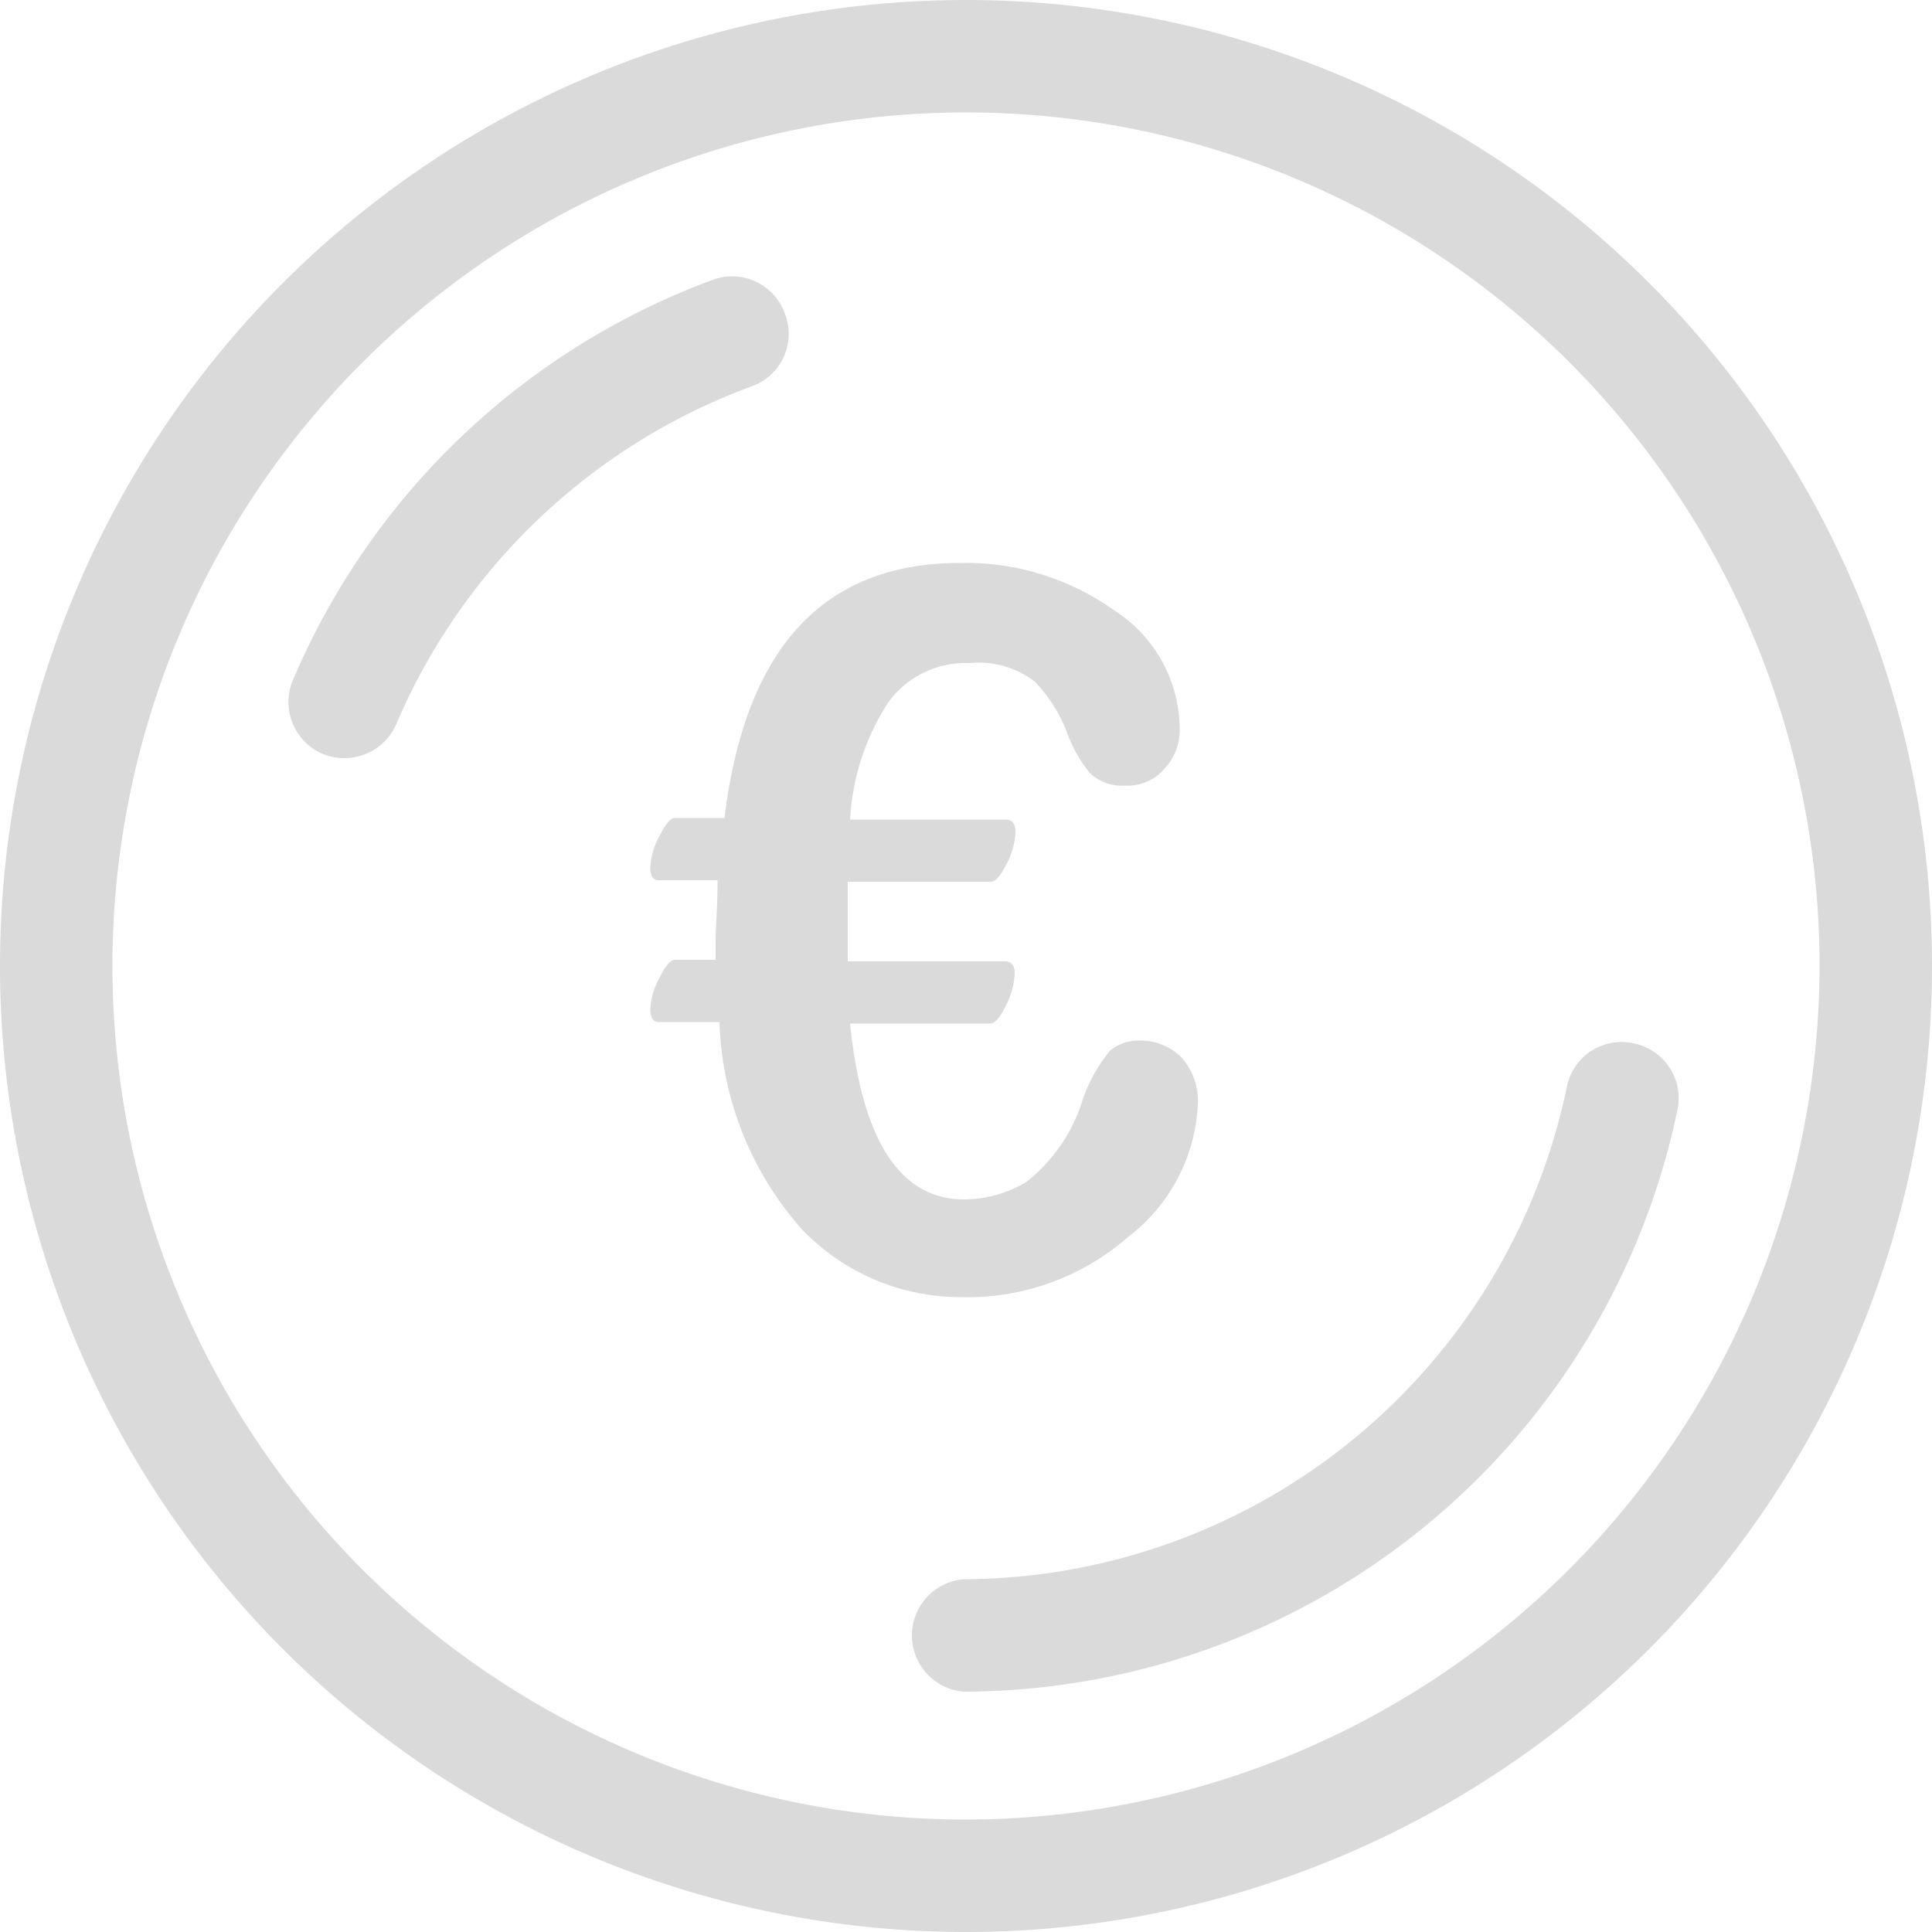 <svg id="Livello_1" data-name="Livello 1" xmlns="http://www.w3.org/2000/svg" viewBox="0 0 50 50"><defs><style>.cls-1{fill:#dadada;}</style></defs><title>icona-detrazione-fiscale</title><path class="cls-1" d="M29.21,32A4.58,4.58,0,0,0,31,28.59a1.69,1.69,0,0,0-.42-1.22,1.51,1.51,0,0,0-1.15-.44,1.13,1.13,0,0,0-.7.26A4,4,0,0,0,28,28.52a4.32,4.32,0,0,1-1.44,2.07,3.15,3.15,0,0,1-1.65.45Q22.46,31,22,26.49h3.63c.11,0,.25-.15.4-.46a2,2,0,0,0,.23-.83c0-.21-.08-.32-.25-.32H21.94c0-.17,0-.44,0-.82l0-1.24h3.71c.11,0,.25-.16.4-.46a1.93,1.93,0,0,0,.23-.82c0-.22-.08-.33-.25-.33H22A6.16,6.16,0,0,1,23,18.16a2.48,2.48,0,0,1,2.1-1,2.38,2.38,0,0,1,1.68.48A3.89,3.89,0,0,1,27.63,19a3.6,3.6,0,0,0,.57,1,1.2,1.2,0,0,0,.93.33,1.23,1.23,0,0,0,1-.43,1.45,1.45,0,0,0,.4-1.05,3.66,3.66,0,0,0-1.69-3.05,6.61,6.61,0,0,0-4-1.23q-5.29,0-6.09,6.6H17.46c-.11,0-.24.16-.4.48a1.86,1.86,0,0,0-.23.81c0,.21.07.32.22.32h1.52c0,.7-.05,1.23-.05,1.61v.45H17.46c-.11,0-.24.16-.4.48a1.86,1.86,0,0,0-.23.8c0,.22.07.33.22.33h1.57a8.48,8.48,0,0,0,2.12,5.35,5.68,5.68,0,0,0,4.15,1.77A6.31,6.31,0,0,0,29.21,32Z"/><path class="cls-1" d="M25,0A25,25,0,1,0,50,25,25,25,0,0,0,25,0Zm0,47.09A22.09,22.09,0,1,1,47.09,25,22.12,22.12,0,0,1,25,47.09Z"/><path class="cls-1" d="M42.27,27a1.44,1.44,0,0,0-1.72,1.13A16,16,0,0,1,24.94,40.87a1.46,1.46,0,0,0,0,2.91,18.91,18.91,0,0,0,18.46-15A1.45,1.45,0,0,0,42.27,27Z"/><path class="cls-1" d="M20.31,8.11a1.45,1.45,0,0,0-1.86-.87A18.94,18.94,0,0,0,7.58,17.6a1.46,1.46,0,0,0,.77,1.91,1.44,1.44,0,0,0,.57.11,1.46,1.46,0,0,0,1.34-.89A16,16,0,0,1,19.45,10,1.44,1.44,0,0,0,20.31,8.11Z"/></svg>